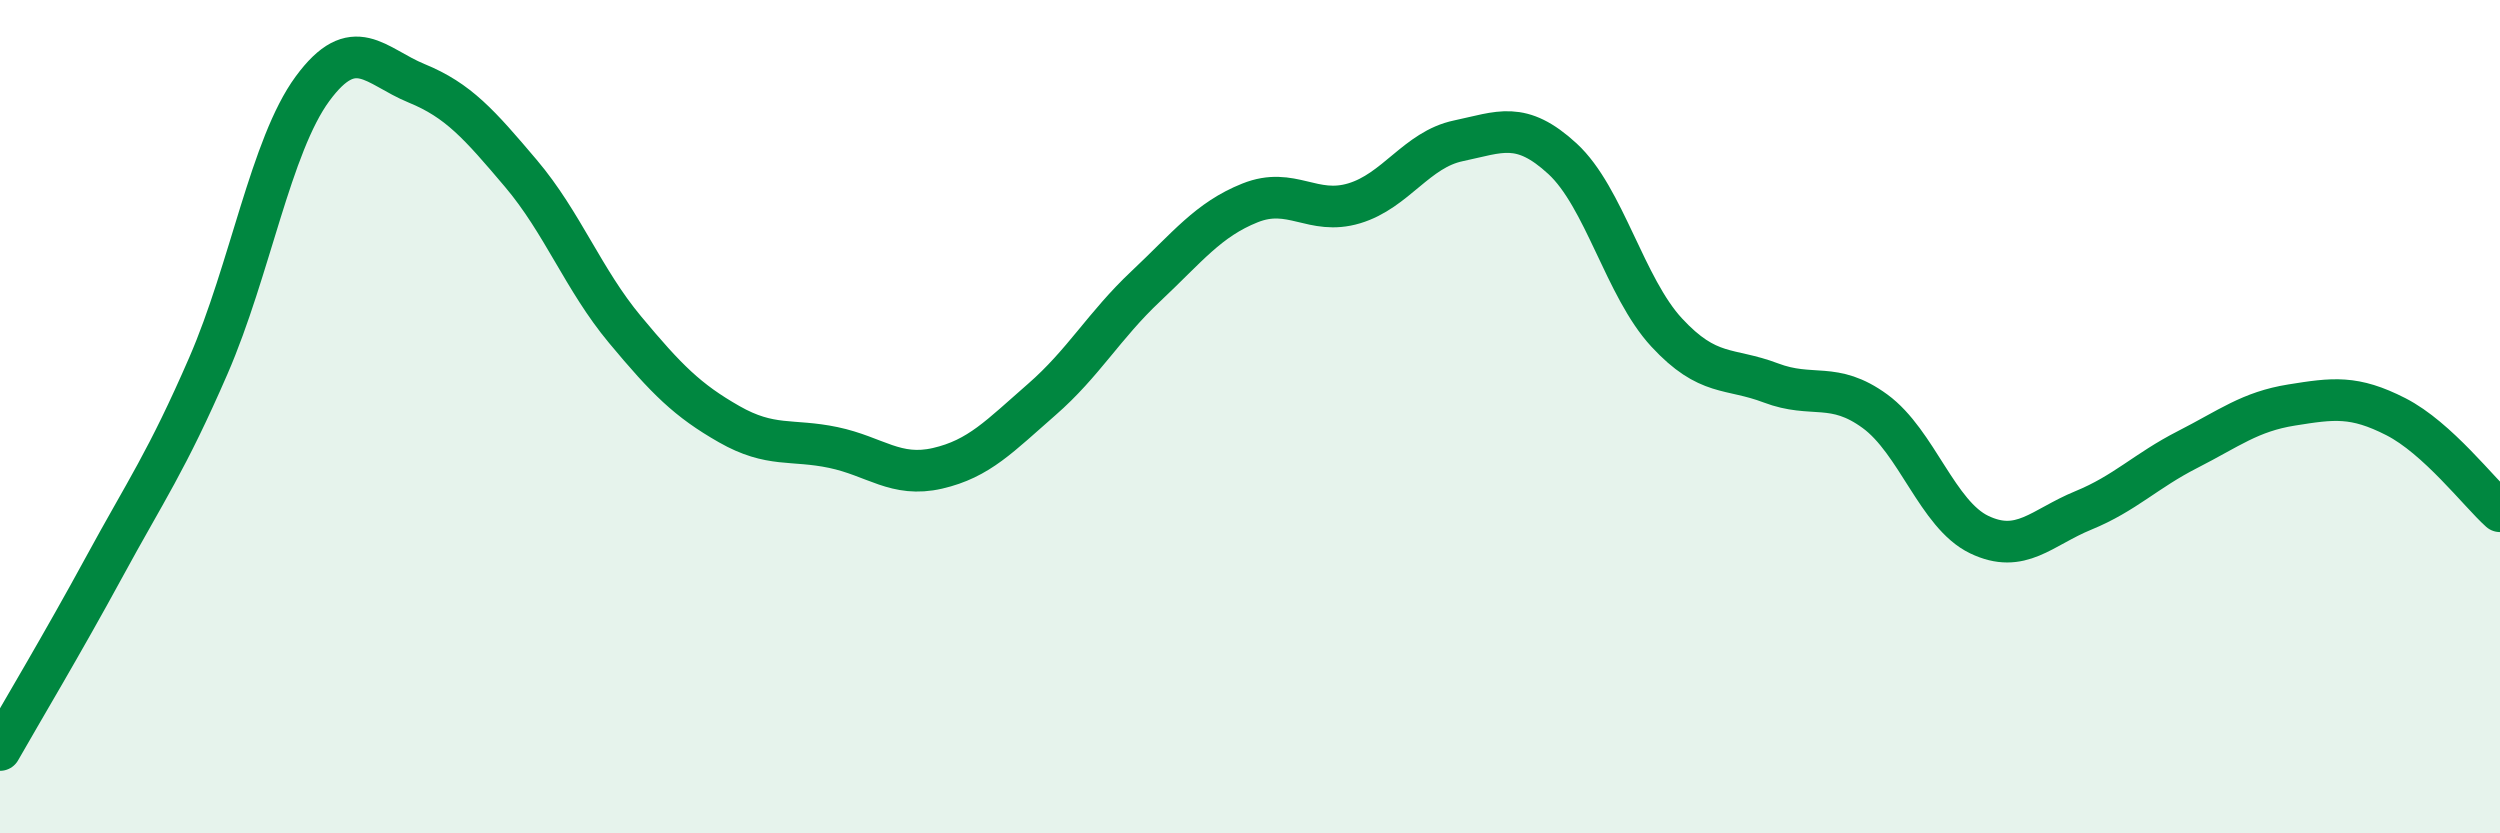 
    <svg width="60" height="20" viewBox="0 0 60 20" xmlns="http://www.w3.org/2000/svg">
      <path
        d="M 0,18 C 0.5,17.12 1.5,15.45 2.5,13.61 C 3.5,11.77 4,11.08 5,8.78 C 6,6.48 6.5,3.49 7.5,2.13 C 8.5,0.77 9,1.59 10,2 C 11,2.41 11.5,2.98 12.5,4.16 C 13.5,5.34 14,6.71 15,7.91 C 16,9.11 16.5,9.61 17.5,10.18 C 18.5,10.75 19,10.53 20,10.74 C 21,10.95 21.5,11.47 22.5,11.24 C 23.5,11.01 24,10.46 25,9.59 C 26,8.72 26.5,7.81 27.5,6.87 C 28.5,5.93 29,5.27 30,4.87 C 31,4.47 31.5,5.18 32.5,4.88 C 33.5,4.58 34,3.59 35,3.38 C 36,3.17 36.5,2.89 37.5,3.81 C 38.5,4.73 39,6.9 40,7.98 C 41,9.06 41.5,8.81 42.5,9.19 C 43.5,9.57 44,9.14 45,9.87 C 46,10.6 46.5,12.35 47.5,12.83 C 48.5,13.31 49,12.66 50,12.25 C 51,11.84 51.5,11.3 52.5,10.79 C 53.5,10.28 54,9.88 55,9.72 C 56,9.56 56.5,9.49 57.5,10 C 58.5,10.51 59.5,11.82 60,12.27L60 20L0 20Z"
        fill="#008740"
        opacity="0.1"
        stroke-linecap="round"
        stroke-linejoin="round"
      />
      <path
        d="M 0,18 C 0.5,17.12 1.5,15.45 2.5,13.61 C 3.5,11.77 4,11.08 5,8.78 C 6,6.48 6.5,3.49 7.5,2.13 C 8.5,0.77 9,1.59 10,2 C 11,2.41 11.5,2.98 12.5,4.16 C 13.5,5.34 14,6.71 15,7.91 C 16,9.11 16.5,9.61 17.5,10.18 C 18.5,10.75 19,10.53 20,10.74 C 21,10.95 21.5,11.47 22.5,11.24 C 23.5,11.01 24,10.46 25,9.59 C 26,8.72 26.5,7.81 27.5,6.87 C 28.5,5.93 29,5.27 30,4.87 C 31,4.47 31.5,5.18 32.5,4.88 C 33.5,4.58 34,3.59 35,3.38 C 36,3.17 36.5,2.89 37.5,3.81 C 38.5,4.73 39,6.9 40,7.98 C 41,9.06 41.5,8.81 42.5,9.19 C 43.5,9.57 44,9.14 45,9.87 C 46,10.6 46.5,12.35 47.5,12.83 C 48.5,13.31 49,12.66 50,12.25 C 51,11.84 51.5,11.3 52.5,10.79 C 53.5,10.28 54,9.88 55,9.72 C 56,9.56 56.5,9.49 57.5,10 C 58.5,10.51 59.5,11.82 60,12.27"
        stroke="#008740"
        stroke-width="1"
        fill="none"
        stroke-linecap="round"
        stroke-linejoin="round"
      />
    </svg>
  
